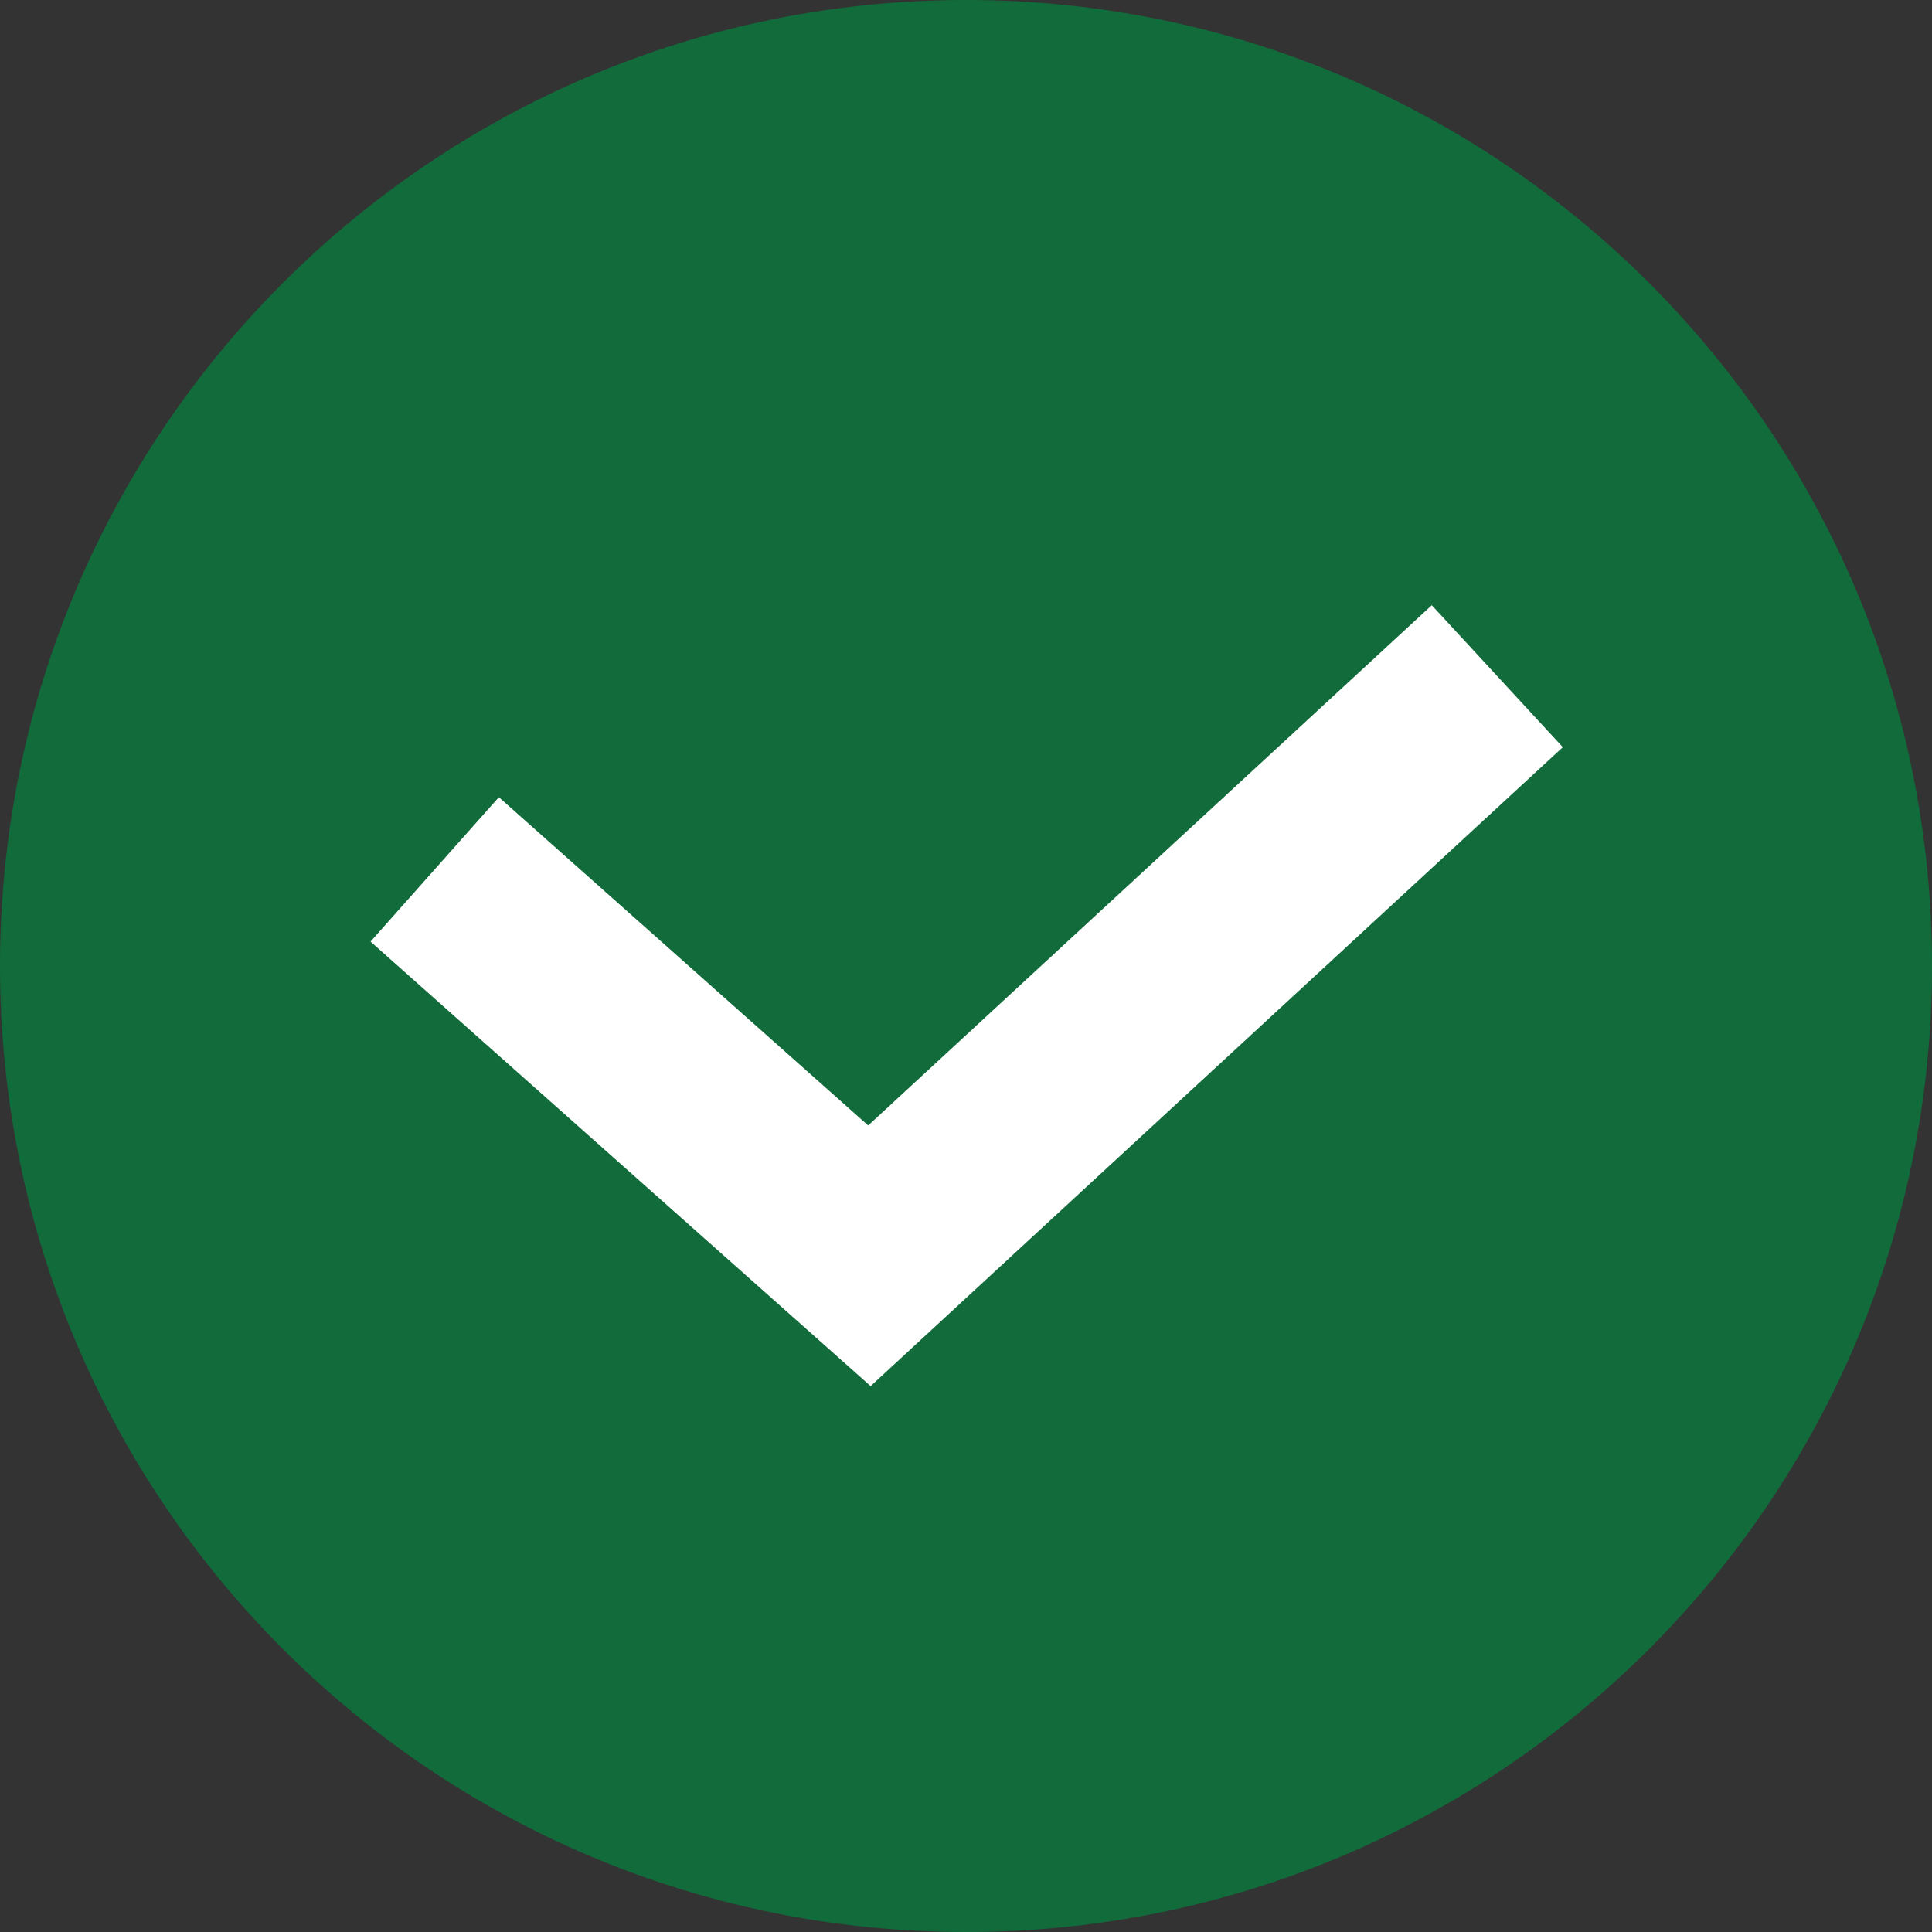 <?xml version="1.0" encoding="UTF-8"?> <svg xmlns="http://www.w3.org/2000/svg" viewBox="0 0 20.00 20.00" data-guides="{&quot;vertical&quot;:[],&quot;horizontal&quot;:[]}"><rect x="0" y="0" width="20.00" height="20.00" fill="#333333" stroke="none"/><defs></defs><path fill="#116b3b" stroke="none" fill-opacity="1" stroke-width="1" stroke-opacity="1" cx="10" cy="10" r="10" id="tSvg15c5283f0db" title="Ellipse 5" d="M10 0C15.523 0 20 4.477 20 10C20 15.523 15.523 20 10 20C4.477 20 0 15.523 0 10C0 4.477 4.477 0 10 0Z" style="transform-origin: -12036px -9706px;"></path><path fill="#116b3b" stroke="white" fill-opacity="1" stroke-width="2" stroke-opacity="1" id="tSvg117525790e1" title="Path 5" d="M4.5 9C6 10.333 7.5 11.667 9 13C11.167 11 13.333 9 15.5 7"></path></svg> 